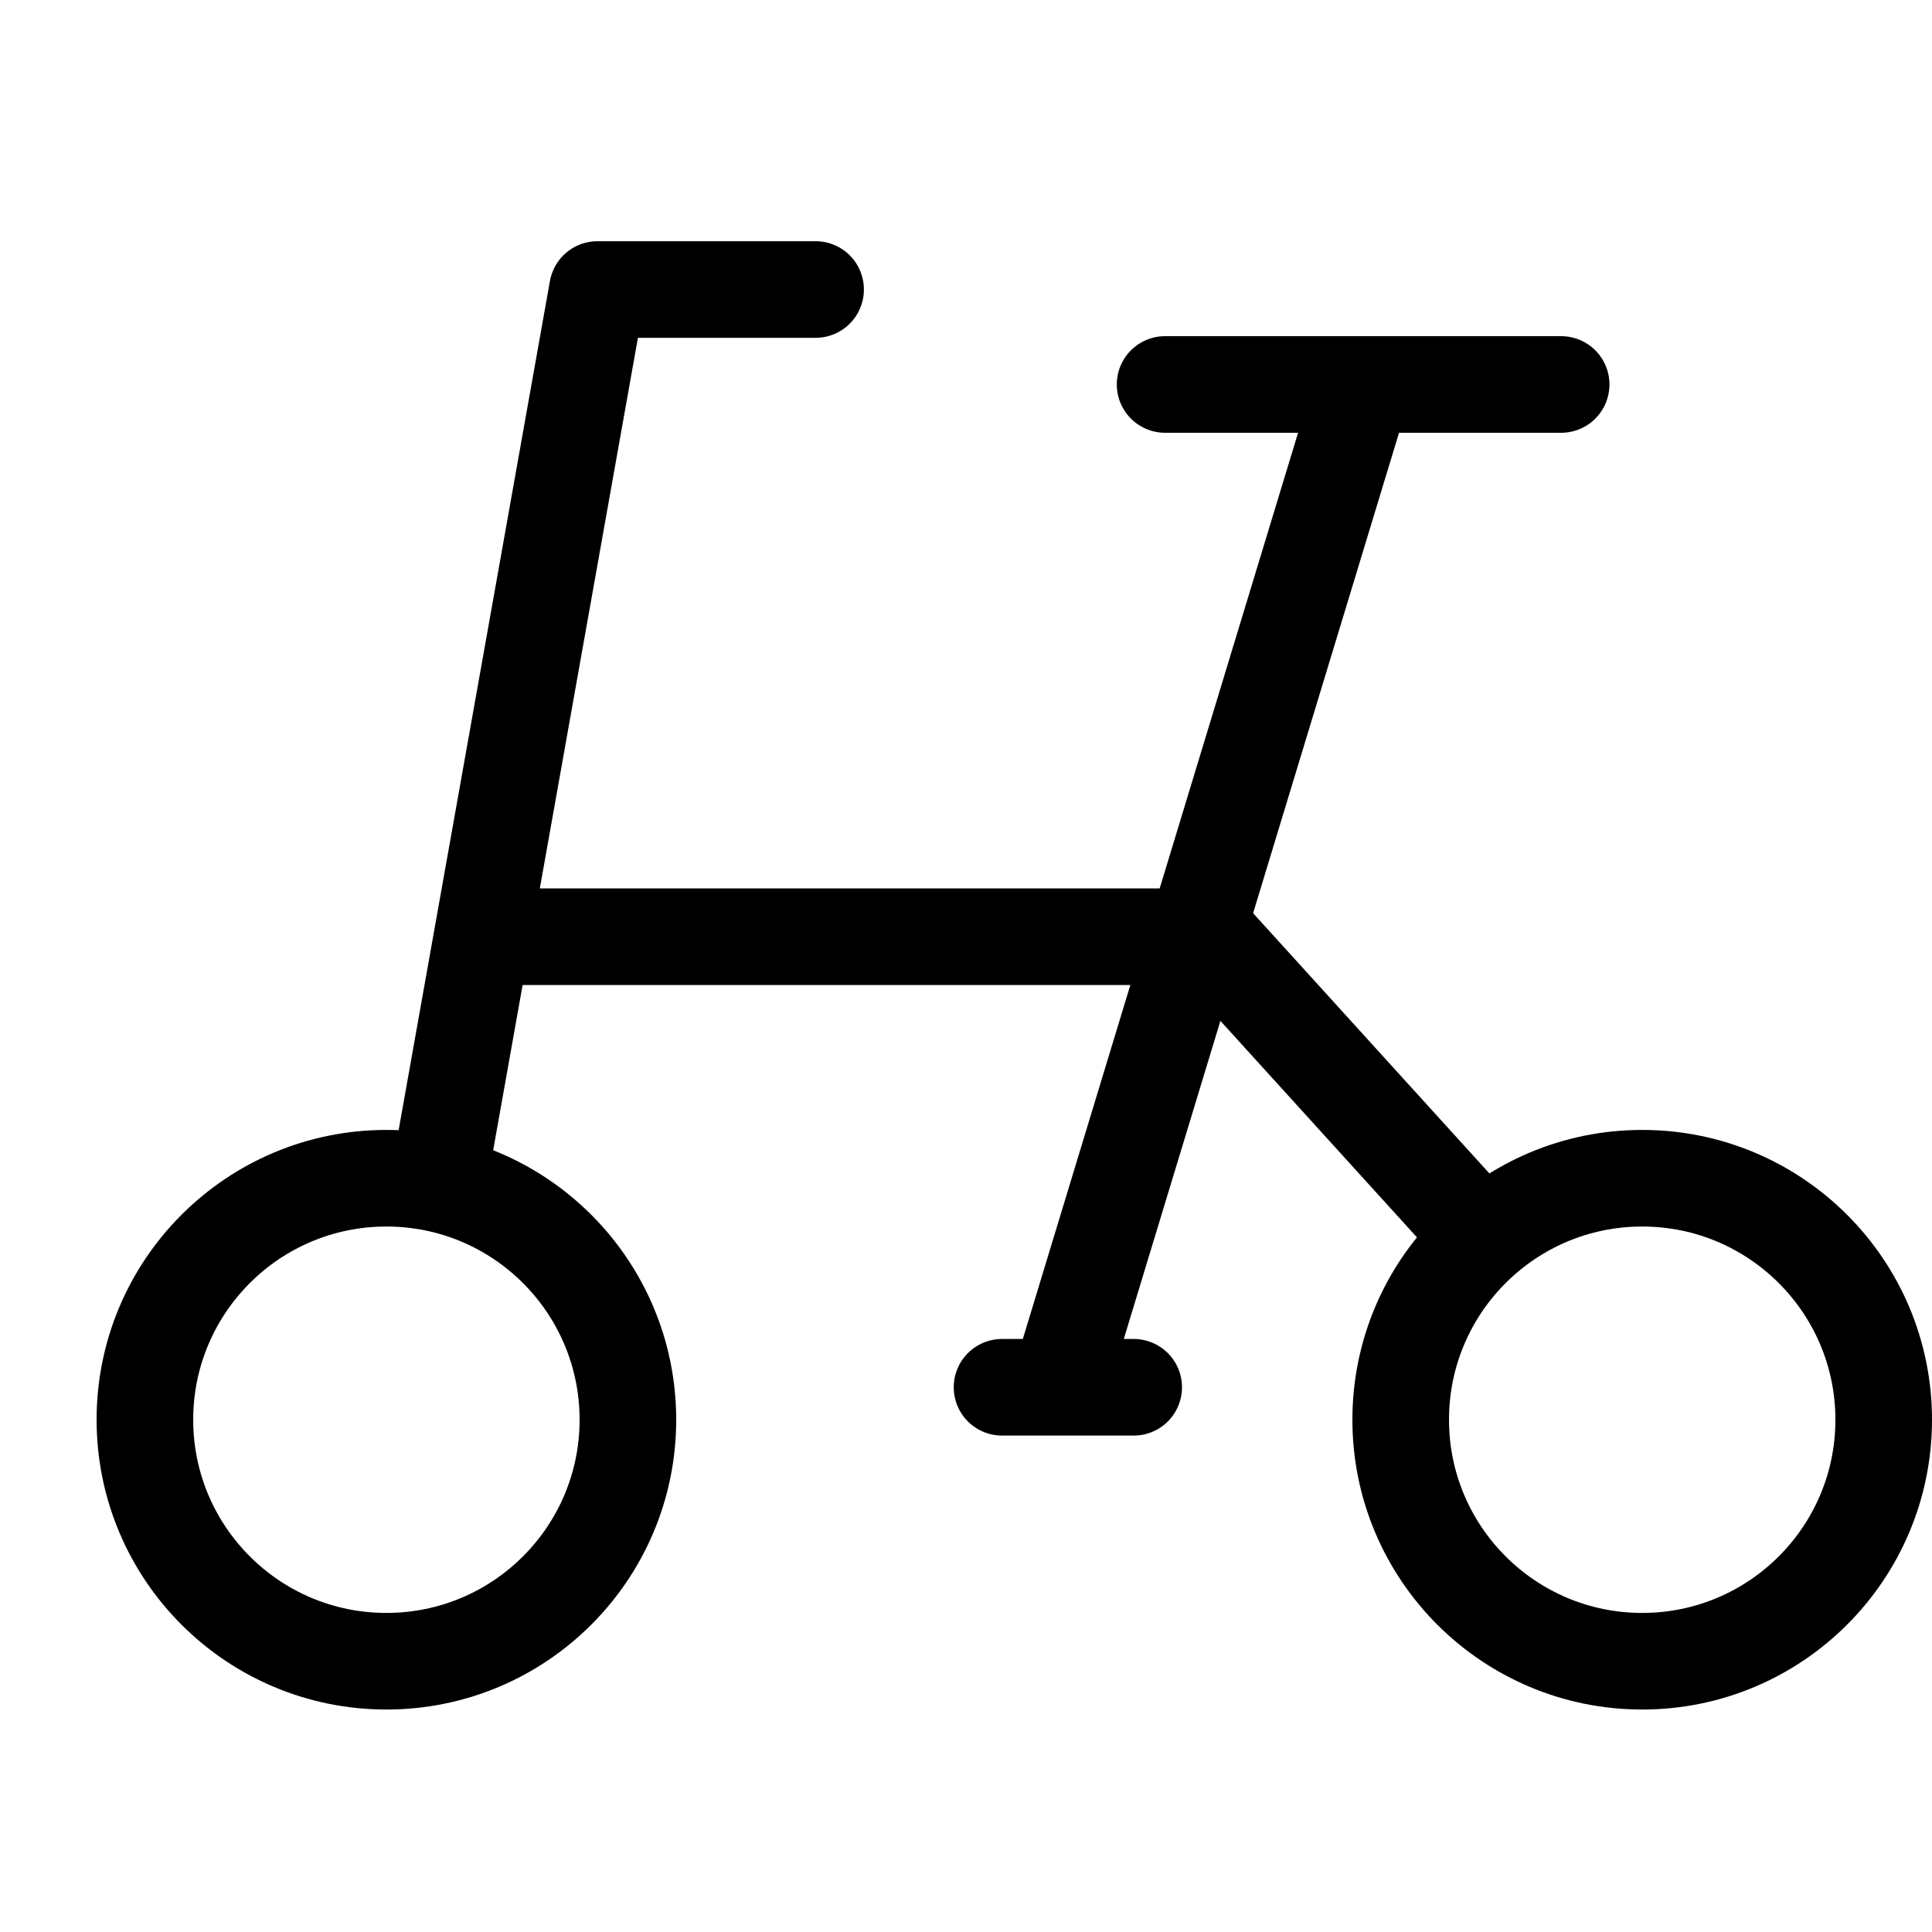 <svg xmlns="http://www.w3.org/2000/svg" xmlns:xlink="http://www.w3.org/1999/xlink" width="20" height="20" viewBox="0 0 20 20"><defs><clipPath id="a"><rect width="20" height="20" transform="translate(4419 -4432)" fill="red"/></clipPath></defs><g transform="translate(-4419 4432)" clip-path="url(#a)"><g transform="translate(143 -122.303)"><g transform="translate(4277 -4298)" fill="none" stroke="#000" stroke-width="1"><circle cx="3" cy="3" r="3" stroke="none"/><circle cx="3" cy="3" r="2.5" fill="none"/></g><g transform="translate(4290 -4298)" fill="none" stroke="#000" stroke-width="1"><circle cx="3" cy="3" r="3" stroke="none"/><circle cx="3" cy="3" r="2.5" fill="none"/></g><path d="M4252.443-4354.7h-2.258l-1.588,8.913" transform="translate(32 48)" fill="none" stroke="#000" stroke-linecap="round" stroke-linejoin="round" stroke-width="1"/><path d="M4281.055-4345h7.463l2.633,2.9" transform="translate(0 45)" fill="none" stroke="#000" stroke-linejoin="round" stroke-width="1"/><path d="M4288.061-4350.717h4.1" transform="translate(0 45)" fill="none" stroke="#000" stroke-linecap="round" stroke-width="1"/><path d="M4290.112-4350.717l-3.153,10.381" transform="translate(0 45)" fill="none" stroke="#000" stroke-width="1"/><path d="M4286.373-4340.336h1.363" transform="translate(0 45)" fill="none" stroke="#000" stroke-linecap="round" stroke-width="1"/></g></g></svg>